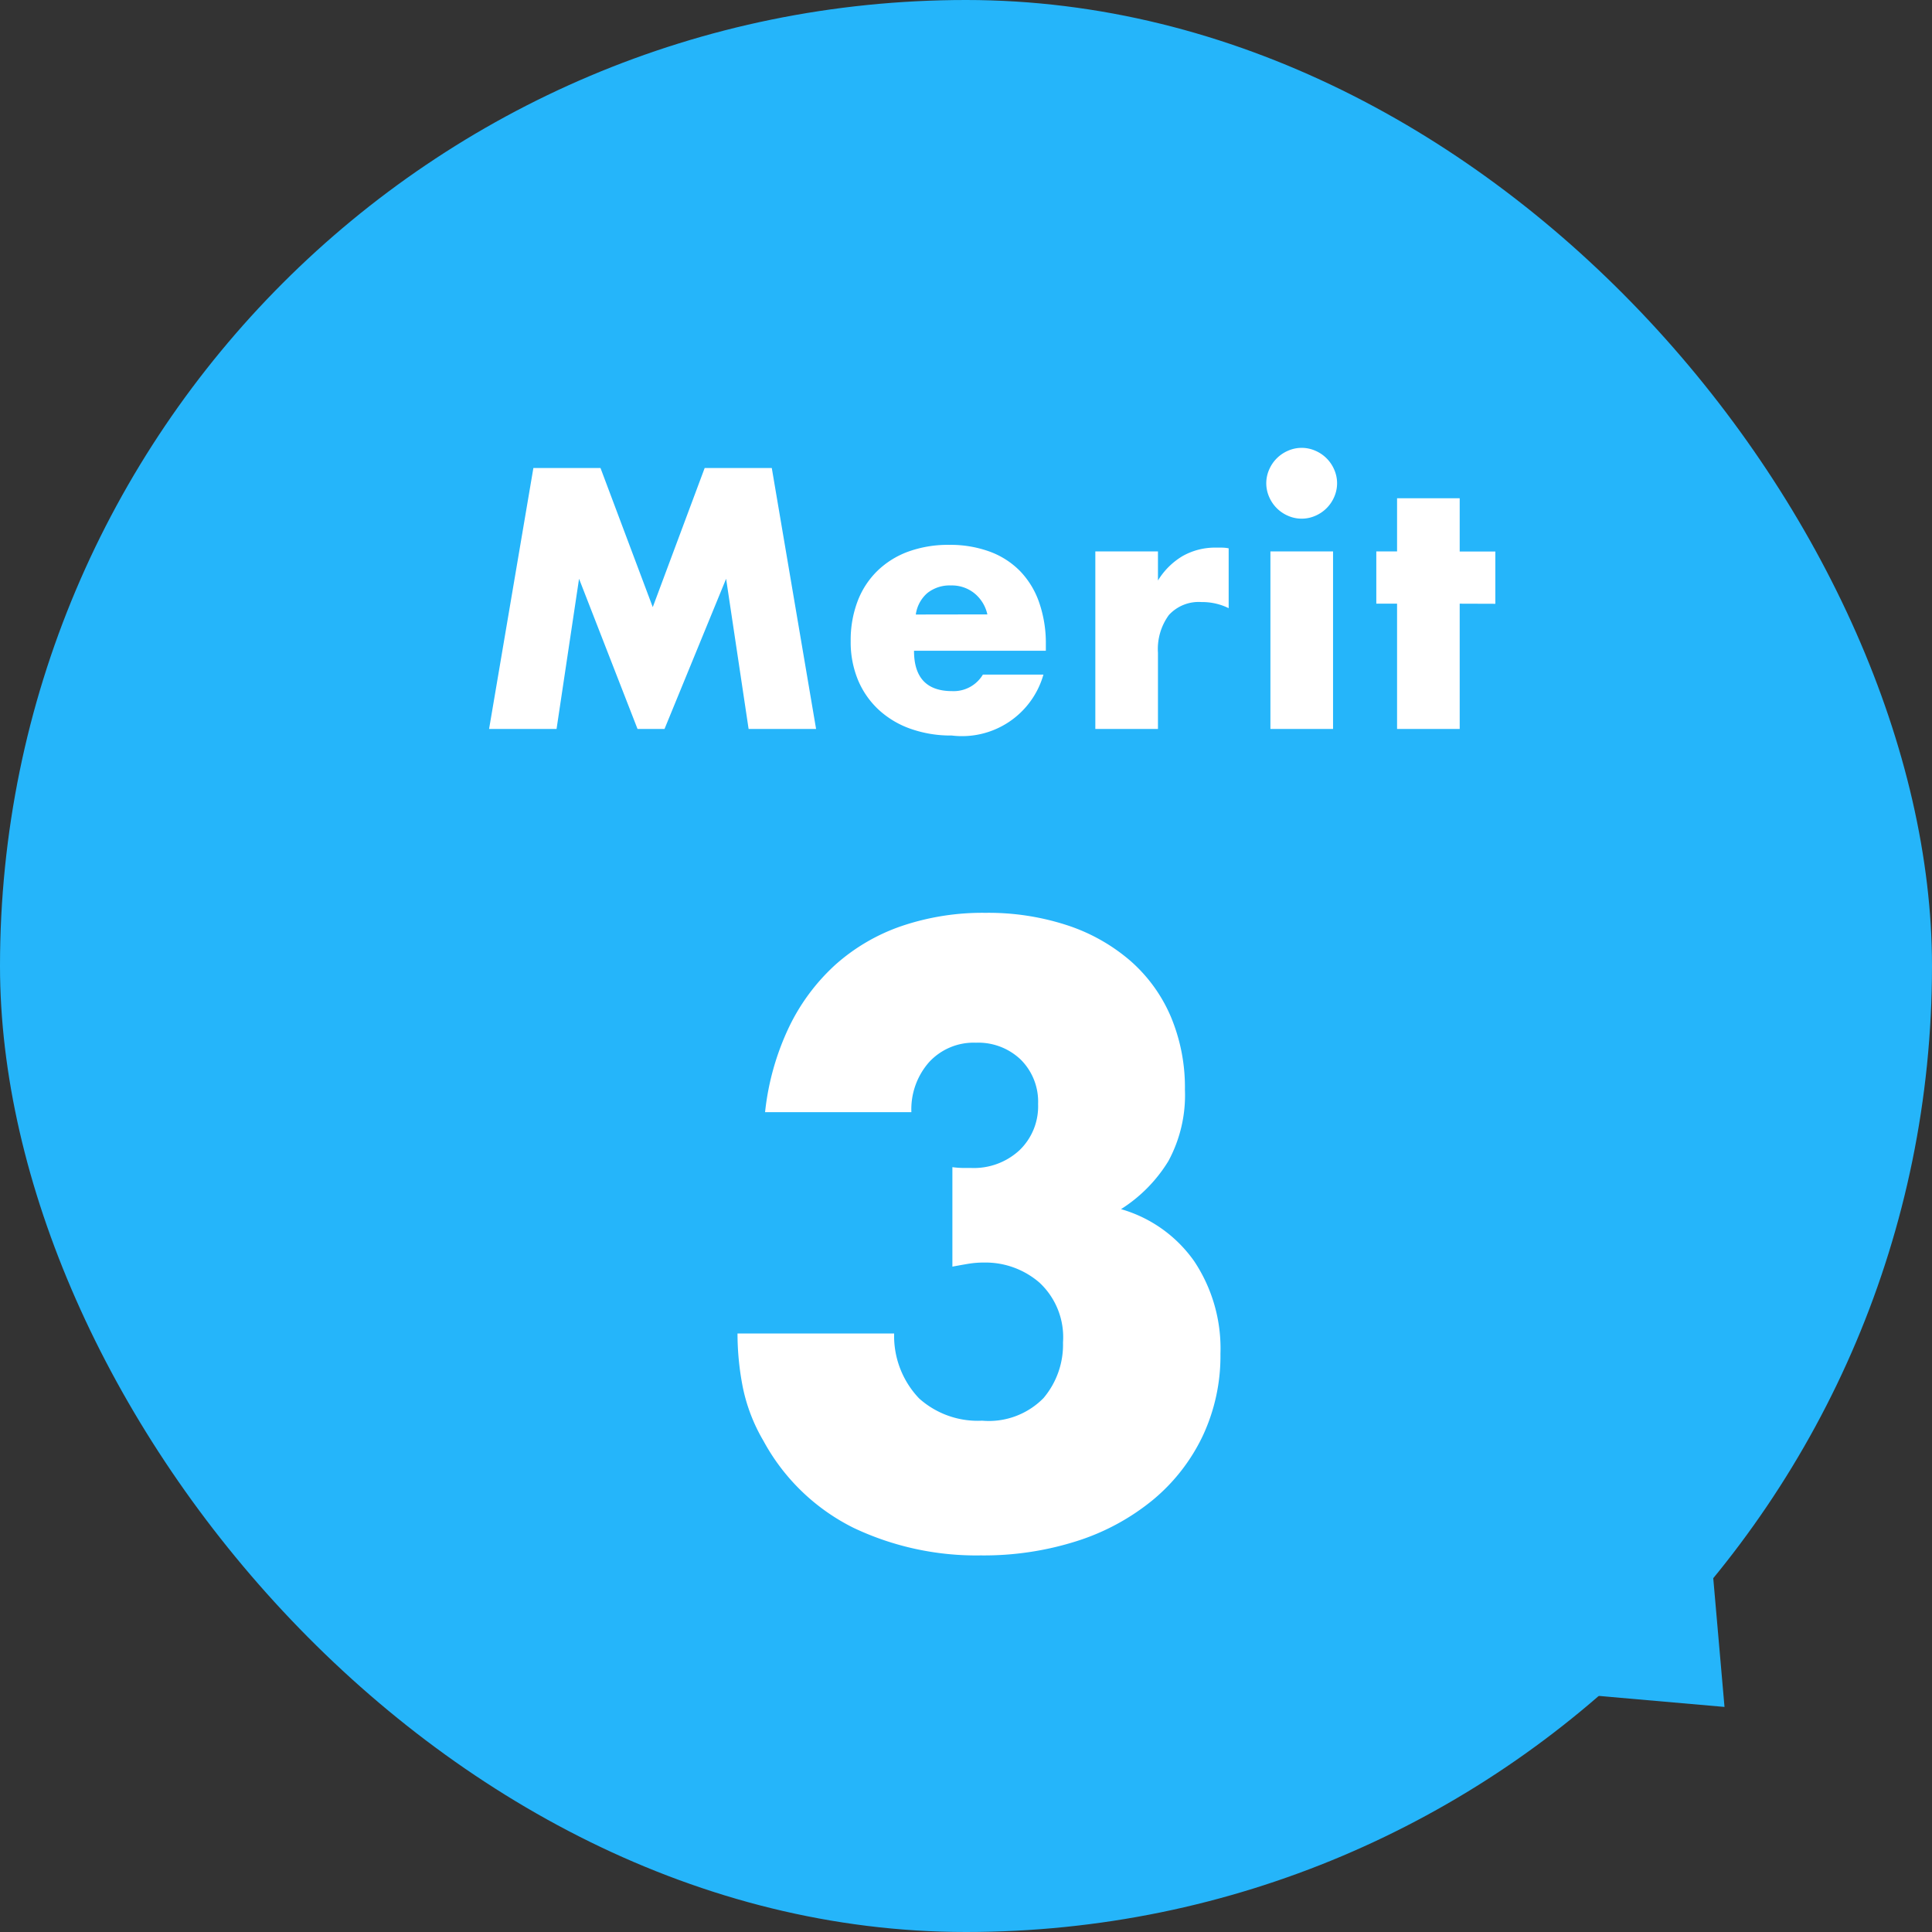 <svg xmlns="http://www.w3.org/2000/svg" width="67" height="67" viewBox="0 0 67 67">
  <rect x="0" y="0" width="67" height="67" fill="#333333" stroke="none"/>
  <g id="グループ_602" data-name="グループ 602" transform="translate(-173 -3339.043)">
    <g id="グループ_278" data-name="グループ 278" transform="translate(-157 -1155.957)">
      <rect id="長方形_441" data-name="長方形 441" width="67" height="67" rx="33.5" transform="translate(330 4495)" fill="#25b5fa"/>
      <path id="多角形_1" data-name="多角形 1" d="M3.128,0,6.255,3.727H0Z" transform="translate(392.016 4551.983) rotate(135)" fill="#25b5fa"/>
    </g>
    <path id="パス_1891" data-name="パス 1891" d="M-17.214,0l1.536-9.048h2.328l1.812,4.824,1.8-4.824H-7.41L-5.874,0h-2.34l-.78-5.208L-11.13,0h-.936l-2.028-5.208L-14.874,0ZM.066-3.972A1.307,1.307,0,0,0-.378-4.7a1.244,1.244,0,0,0-.816-.276,1.244,1.244,0,0,0-.822.264,1.2,1.2,0,0,0-.4.744Zm-2.544,1.26q0,1.4,1.32,1.4A1.179,1.179,0,0,0-.09-1.884h2.1A2.934,2.934,0,0,1-1.17.228,4.178,4.178,0,0,1-2.6-.006a3.188,3.188,0,0,1-1.11-.666A2.968,2.968,0,0,1-4.422-1.7a3.44,3.44,0,0,1-.252-1.344,3.8,3.8,0,0,1,.24-1.386,2.915,2.915,0,0,1,.684-1.05A3.031,3.031,0,0,1-2.676-6.15a4.062,4.062,0,0,1,1.422-.234,3.976,3.976,0,0,1,1.4.234,2.842,2.842,0,0,1,1.056.678,2.946,2.946,0,0,1,.66,1.086A4.3,4.3,0,0,1,2.094-2.94v.228ZM3.81-6.156H5.982v1.008a2.5,2.5,0,0,1,.852-.846A2.292,2.292,0,0,1,8.01-6.288H8.2a1.326,1.326,0,0,1,.234.024v2.076A2.064,2.064,0,0,0,7.494-4.4a1.4,1.4,0,0,0-1.134.45A2,2,0,0,0,5.982-2.64V0H3.81Zm8.244,0V0H9.882V-6.156ZM9.738-8.52a1.181,1.181,0,0,1,.1-.474,1.245,1.245,0,0,1,.264-.39,1.245,1.245,0,0,1,.39-.264,1.181,1.181,0,0,1,.474-.1,1.181,1.181,0,0,1,.474.1,1.245,1.245,0,0,1,.39.264,1.245,1.245,0,0,1,.264.39,1.181,1.181,0,0,1,.1.474,1.181,1.181,0,0,1-.1.474,1.245,1.245,0,0,1-.264.39,1.245,1.245,0,0,1-.39.264,1.181,1.181,0,0,1-.474.1,1.181,1.181,0,0,1-.474-.1,1.245,1.245,0,0,1-.39-.264,1.245,1.245,0,0,1-.264-.39A1.181,1.181,0,0,1,9.738-8.52Zm6.708,4.176V0H14.274V-4.344h-.72V-6.156h.72V-8h2.172v1.848h1.236v1.812Z" transform="translate(207.175 3364.322)" fill="#fff"/>
    <path id="パス_1892" data-name="パス 1892" d="M-1.148-12.88a3.132,3.132,0,0,0,.378.028H-.5a2.33,2.33,0,0,0,1.68-.616,2.109,2.109,0,0,0,.644-1.6,2.056,2.056,0,0,0-.6-1.54,2.13,2.13,0,0,0-1.554-.588,2.1,2.1,0,0,0-1.624.672,2.469,2.469,0,0,0-.616,1.736H-7.644a9.083,9.083,0,0,1,.826-2.94,7.042,7.042,0,0,1,1.61-2.17,6.715,6.715,0,0,1,2.3-1.344A8.743,8.743,0,0,1,0-21.7a8.776,8.776,0,0,1,2.842.434,6.4,6.4,0,0,1,2.184,1.232,5.365,5.365,0,0,1,1.4,1.932,6.325,6.325,0,0,1,.49,2.534,4.8,4.8,0,0,1-.574,2.478A5.155,5.155,0,0,1,4.7-11.424,4.681,4.681,0,0,1,7.238-9.618a5.458,5.458,0,0,1,.91,3.206,6.534,6.534,0,0,1-.616,2.856A6.515,6.515,0,0,1,5.81-1.344,7.938,7.938,0,0,1,3.178.084a10.616,10.616,0,0,1-3.346.5,9.93,9.93,0,0,1-4.4-.952A7.192,7.192,0,0,1-7.7-3.388a6.046,6.046,0,0,1-.714-1.848A9.684,9.684,0,0,1-8.6-7.112h5.432A3.134,3.134,0,0,0-2.3-4.858a3.044,3.044,0,0,0,2.184.77,2.656,2.656,0,0,0,2.128-.784A2.866,2.866,0,0,0,2.688-6.8a2.586,2.586,0,0,0-.812-2.072,2.862,2.862,0,0,0-1.932-.7,3.235,3.235,0,0,0-.532.042q-.252.042-.56.1Z" transform="translate(207.176 3392.399)" fill="#fff"/>
  </g>
</svg>
